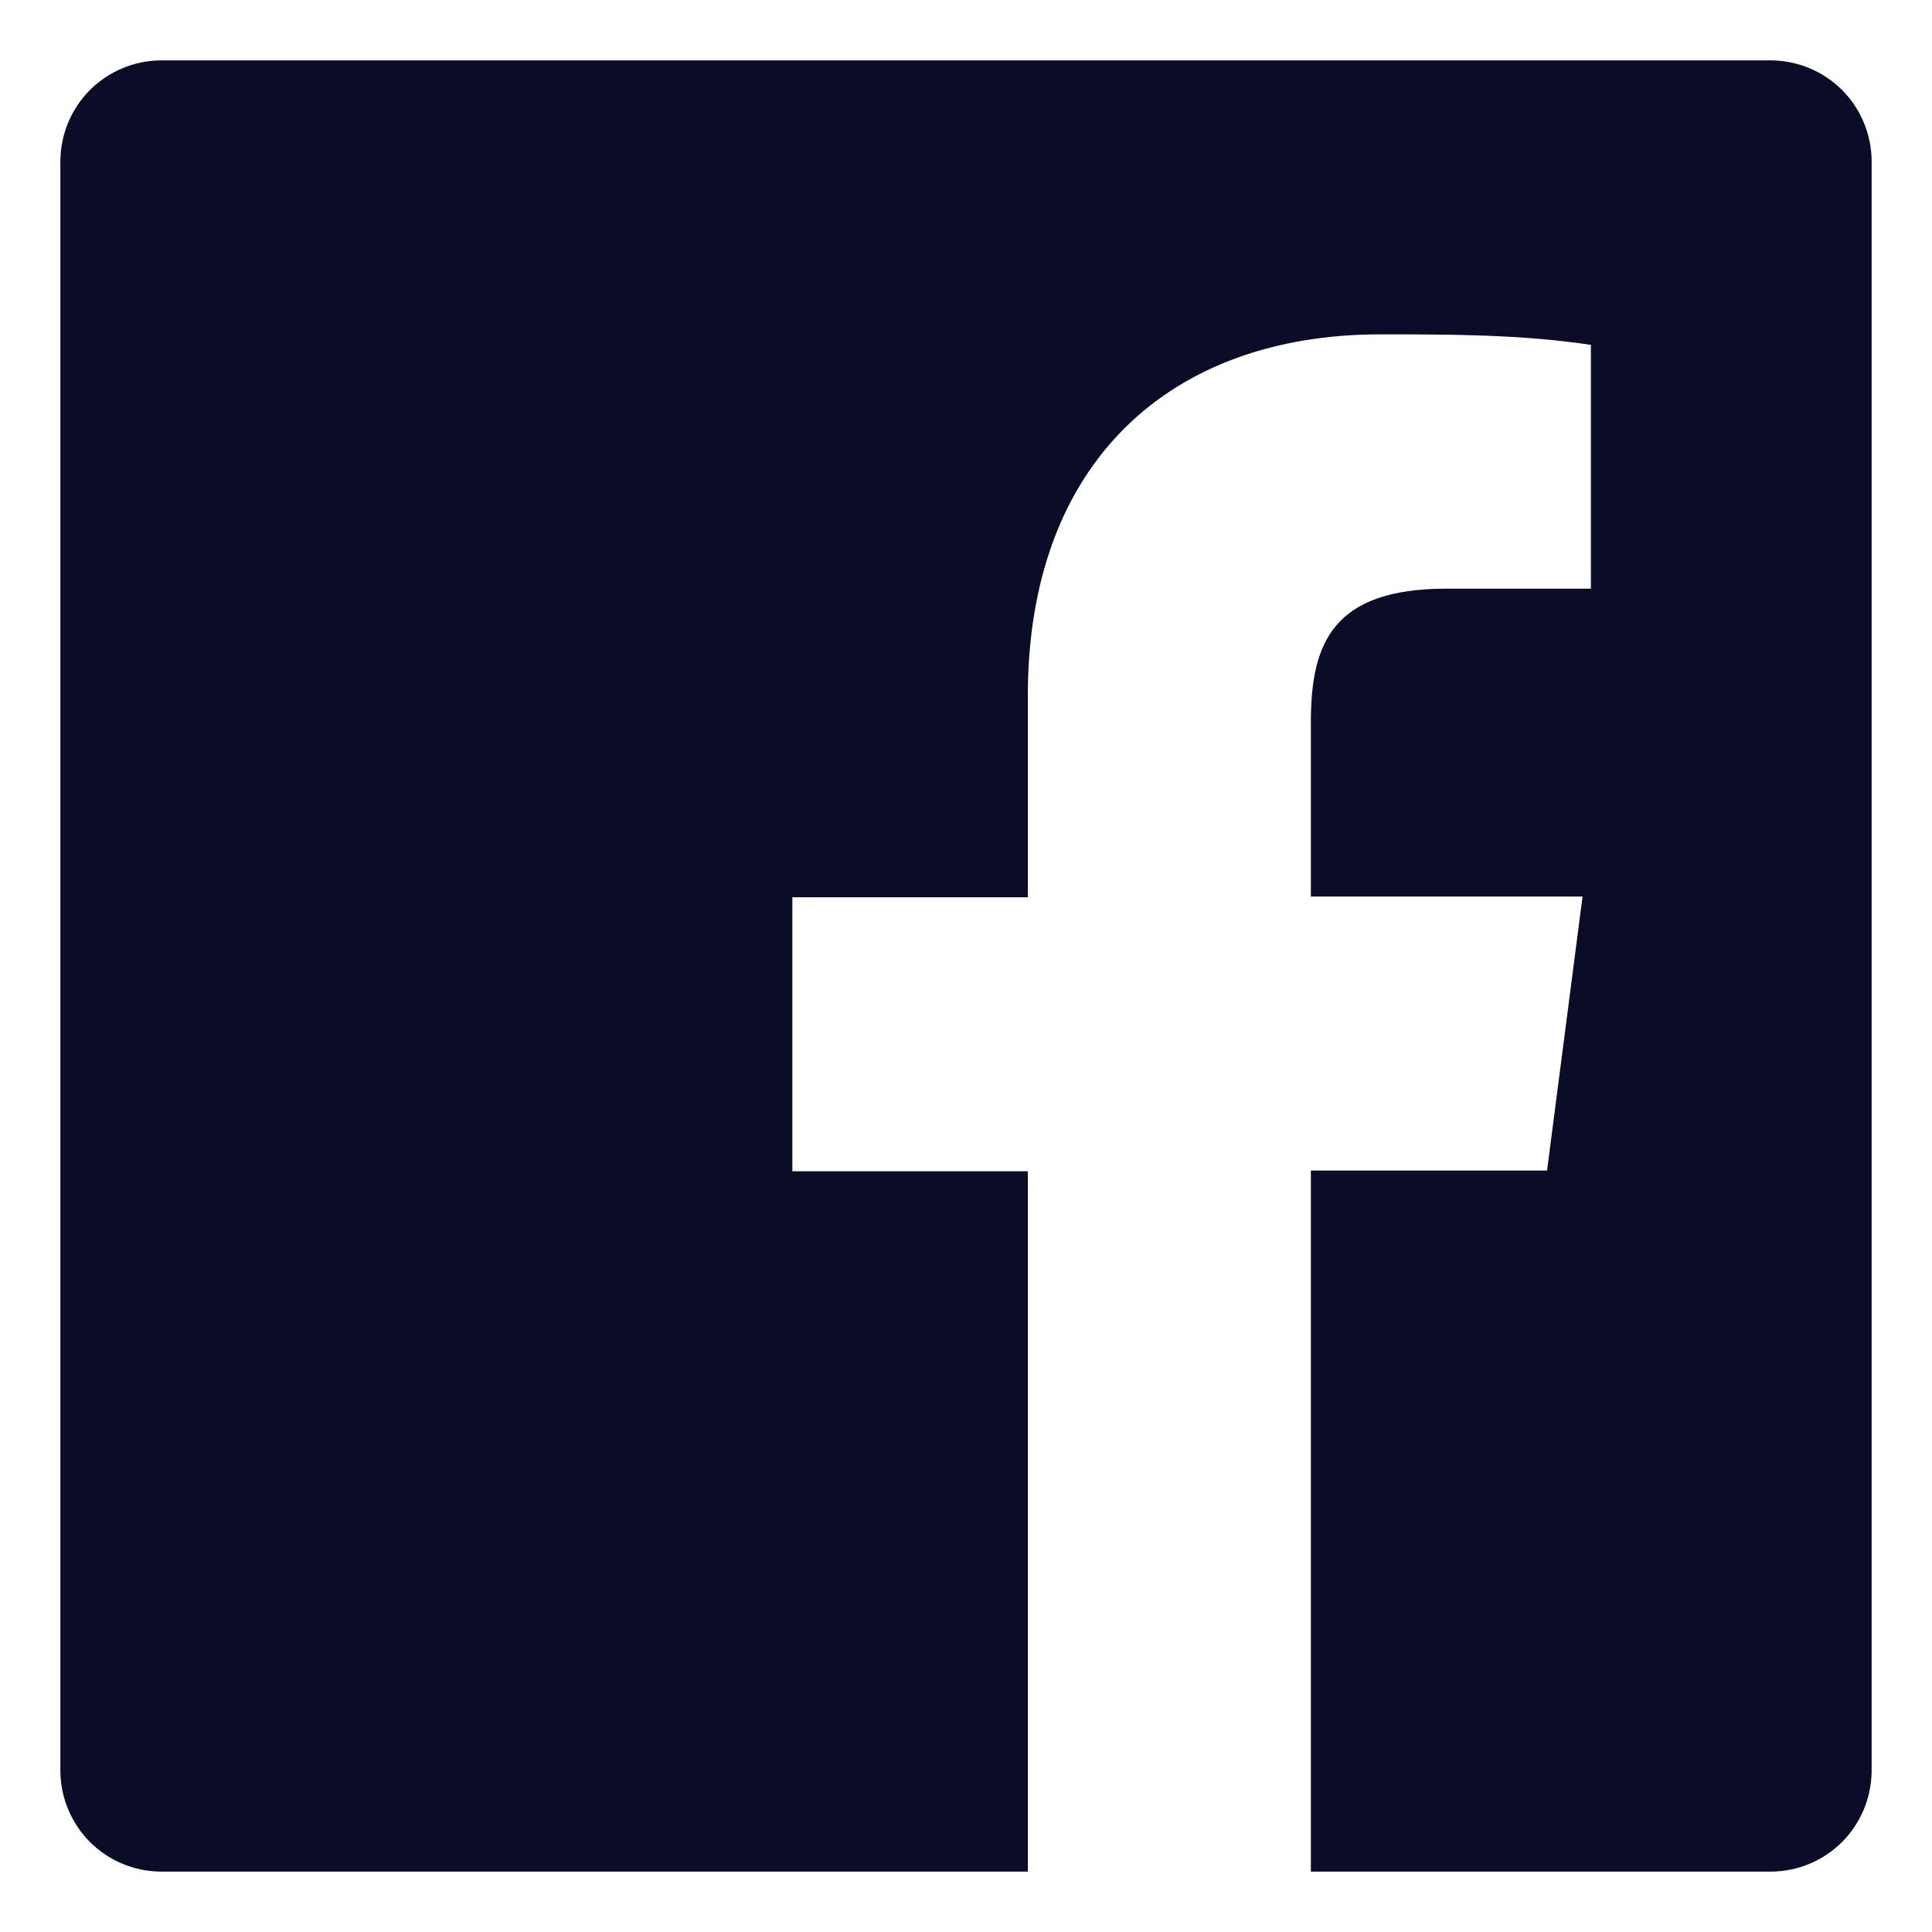 <svg width="16" height="16" viewBox="0 0 16 16" fill="none" xmlns="http://www.w3.org/2000/svg">
<path d="M14.669 0.5H1.331C1.111 0.502 0.901 0.59 0.745 0.745C0.59 0.901 0.502 1.111 0.5 1.331V14.669C0.502 14.889 0.59 15.099 0.745 15.255C0.901 15.41 1.111 15.498 1.331 15.5H8.512V9.7H6.562V7.431H8.512V5.763C8.512 3.825 9.694 2.769 11.431 2.769C12.012 2.769 12.594 2.769 13.175 2.856V4.875H11.981C11.037 4.875 10.856 5.325 10.856 5.981V7.425H13.106L12.812 9.694H10.856V15.5H14.669C14.889 15.498 15.099 15.41 15.255 15.255C15.41 15.099 15.498 14.889 15.5 14.669V1.331C15.498 1.111 15.41 0.901 15.255 0.745C15.099 0.59 14.889 0.502 14.669 0.5V0.5Z" fill="#0B0D28"/>
</svg>
